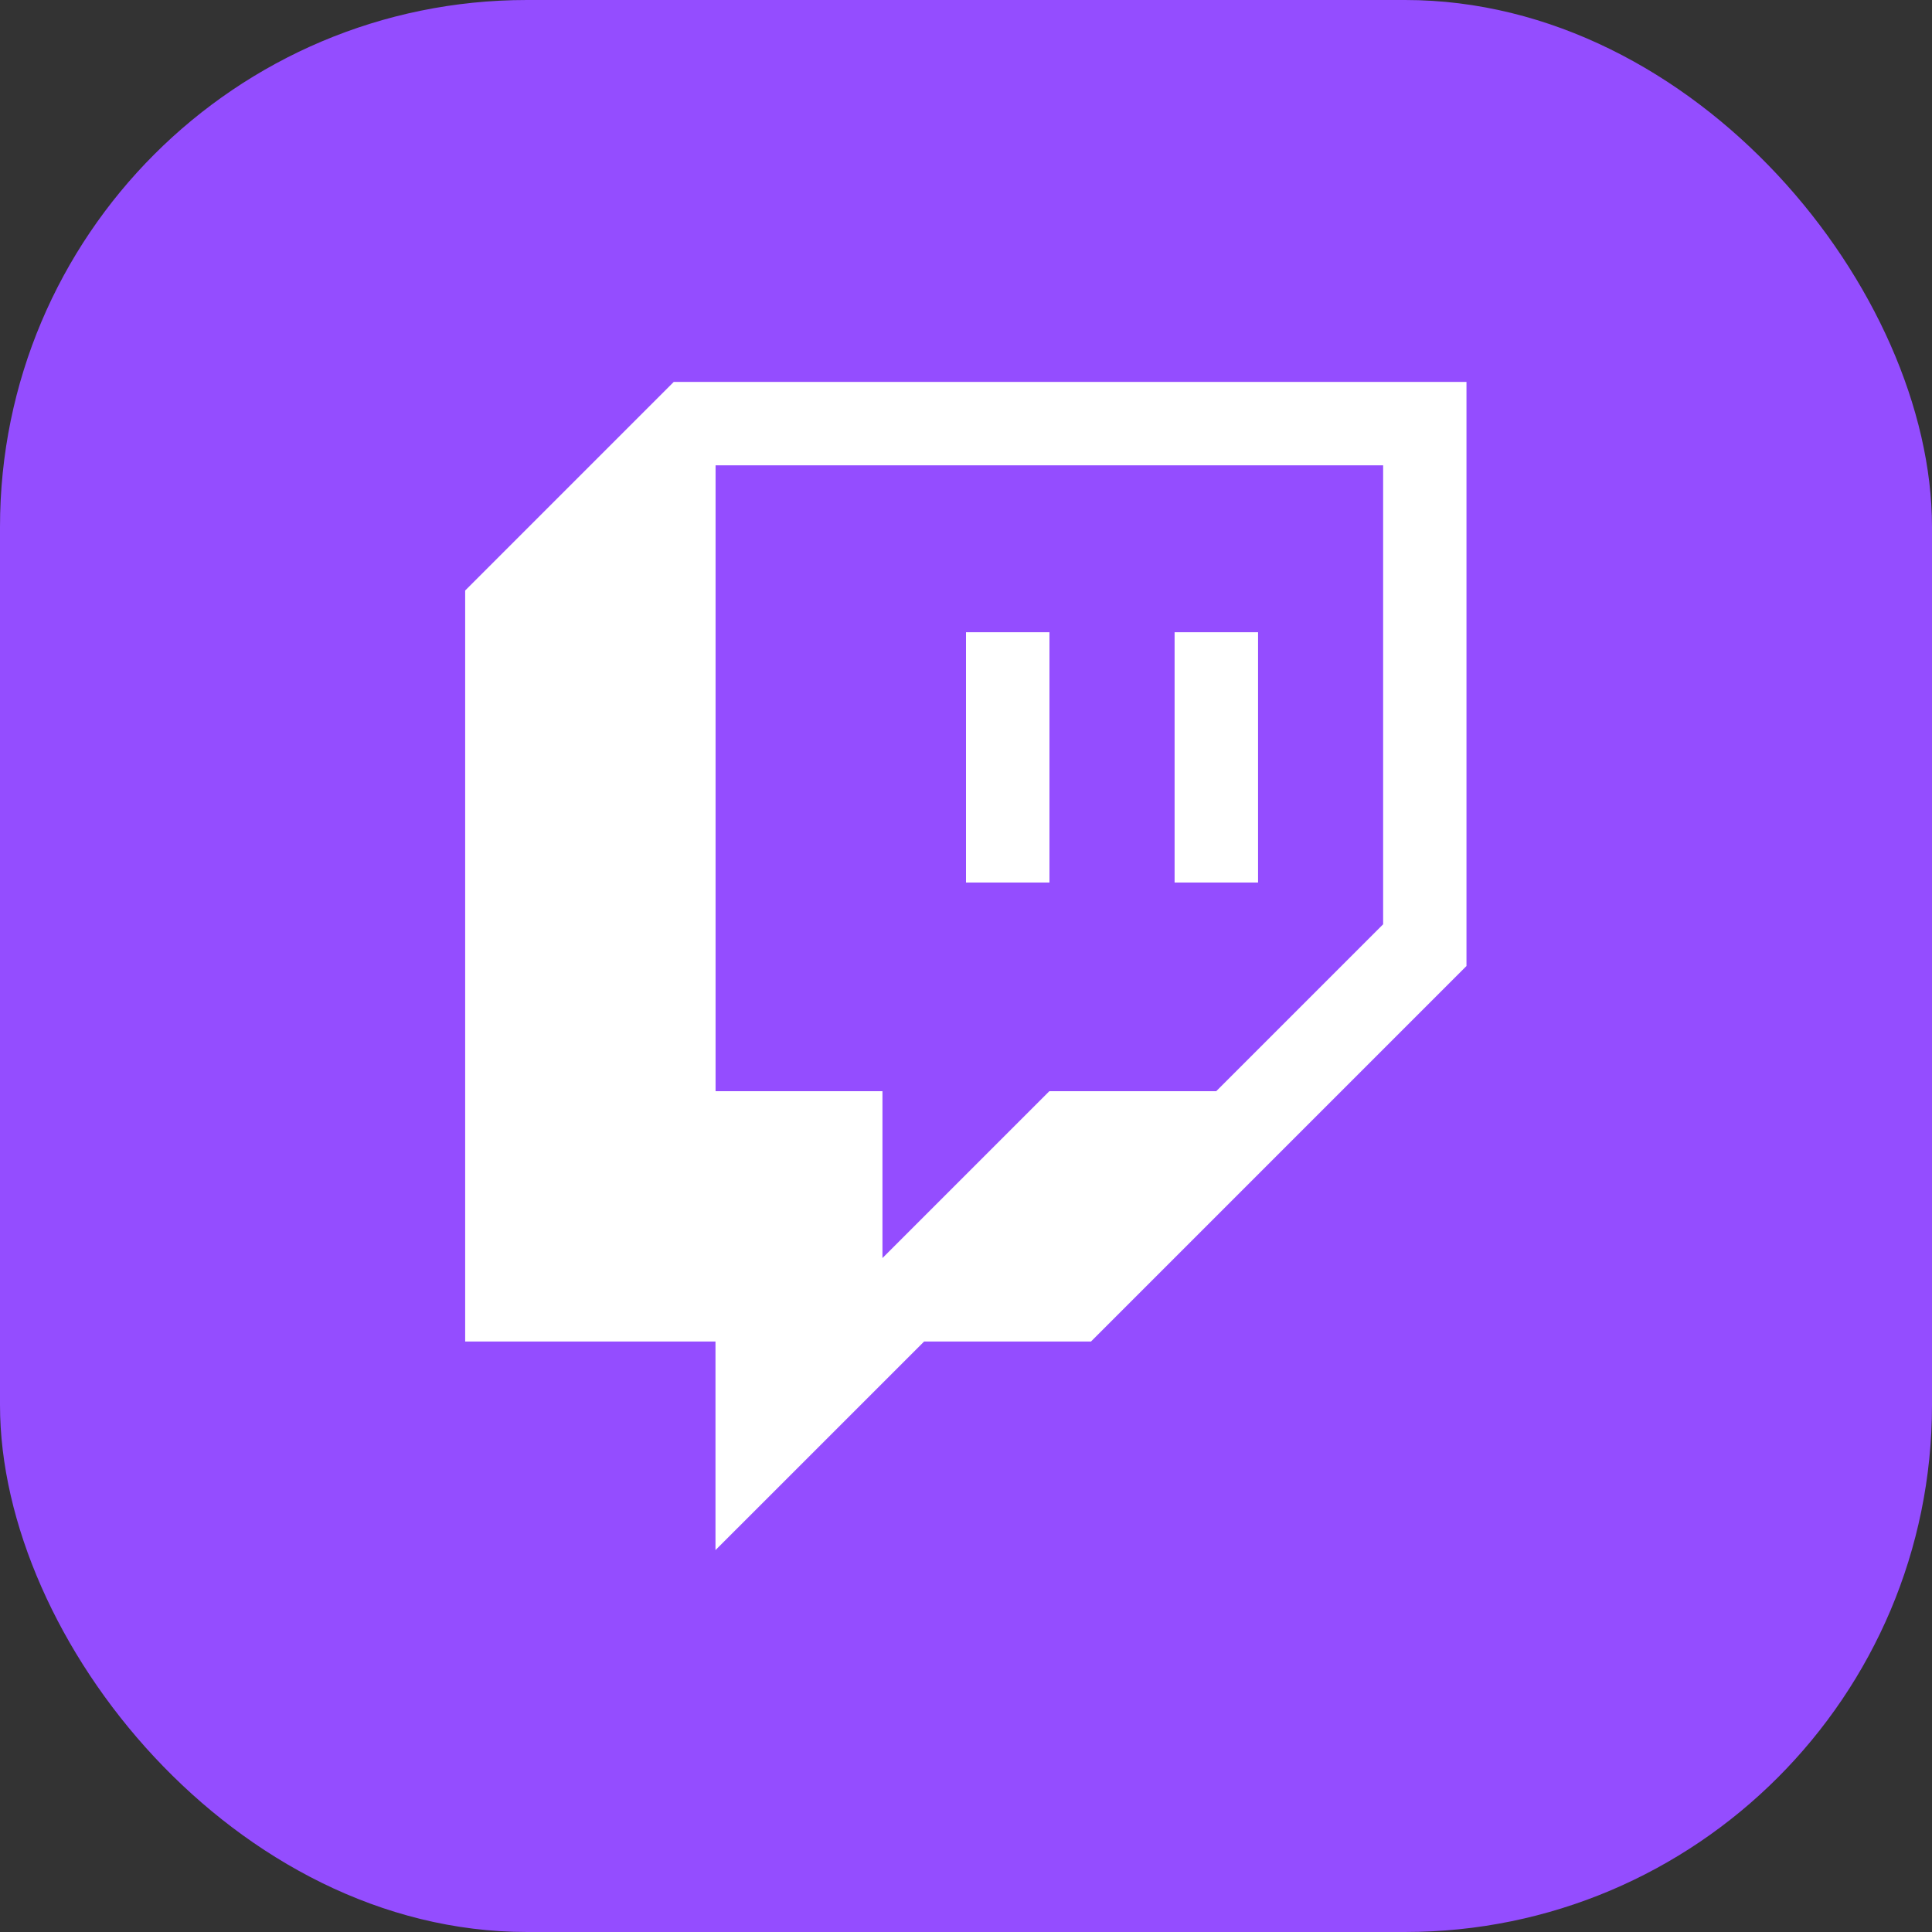 <svg width="66" height="66" viewBox="0 0 66 66" fill="none" xmlns="http://www.w3.org/2000/svg">
<rect x="0" y="0" width="66" height="66" fill="#333333" stroke="none"/>
<g clip-path="url(#clip0_2893_54155)">
<rect width="66" height="66" rx="18" fill="#944DFF"/>
<path fill-rule="evenodd" clip-rule="evenodd" d="M15.891 20.173L23.017 13.046H50.097V33L37.27 45.828H31.569L24.442 52.954V45.828H15.891V20.173ZM47.25 31.575L41.549 37.276H35.848L30.146 42.977V37.276H24.445V15.897H47.25V31.575Z" fill="white"/>
<path d="M33 21.598H35.851V30.149H33V21.598ZM42.977 21.598V30.149H40.126V21.598H42.977Z" fill="white"/>
</g>
<defs>
<clipPath id="clip0_2893_54155">
<rect width="66" height="66" fill="white"/>
</clipPath>
</defs>
</svg>
